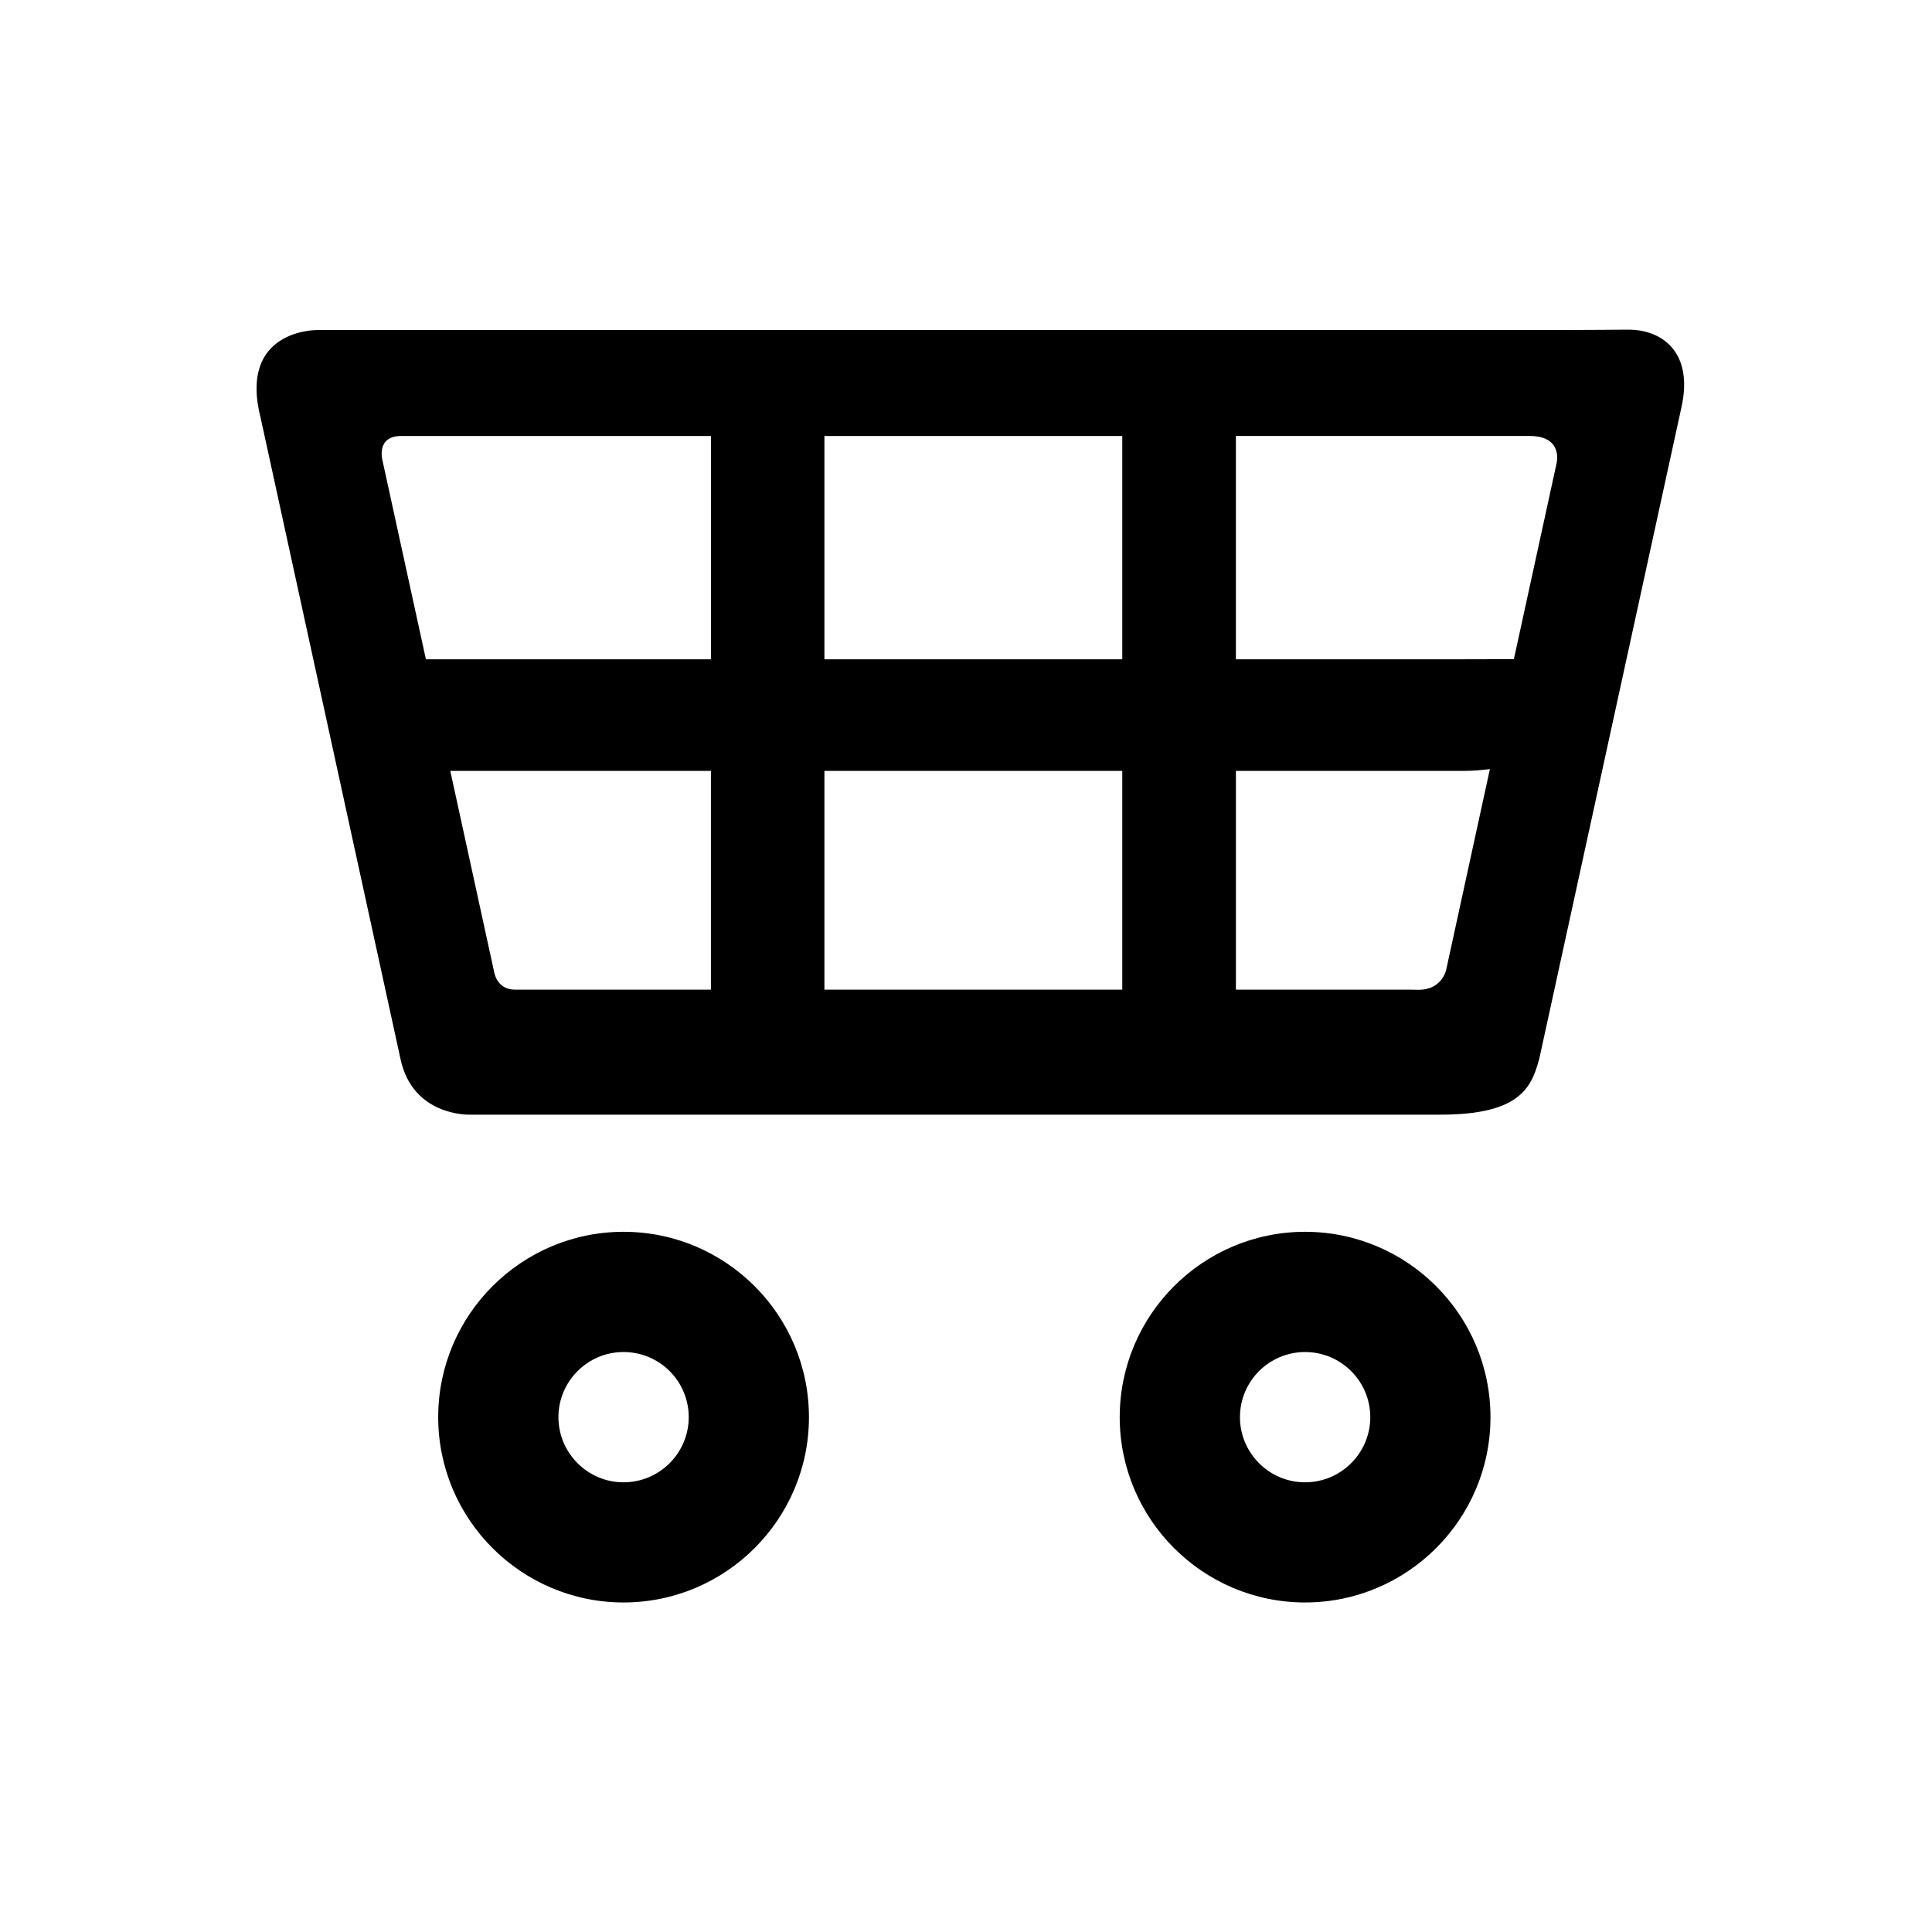 <?xml version="1.0" encoding="UTF-8"?>
<!-- Uploaded to: SVG Repo, www.svgrepo.com, Generator: SVG Repo Mixer Tools -->
<svg fill="#000000" width="800px" height="800px" version="1.1" viewBox="144 144 512 512" xmlns="http://www.w3.org/2000/svg">
 <g fill-rule="evenodd">
  <path d="m575.6 231.36c-1.758 0-11.125 0.098-18.207 0.098h-329.16c-0.453-0.012-21.227-0.18-15.121 23.469l37.02 169.69c3.203 15.211 18.156 14.781 18.223 14.781h0.238c0.312 0.016 0.594 0 0.891 0h256.27c20.902 0 24.082-7.094 26.102-14.609 0.016-0.059 0.055-0.105 0.059-0.168l37.68-172.66c3.234-14.484-4.988-20.594-14-20.594zm-19.09 35.422-11.316 51.902c-3.879 0.012-8.082 0.031-12.938 0.031h-60.73v-59.176h77.859c8.988 0 7.125 7.242 7.125 7.242zm-281.57 134.74-11.613-53.234h69.074v57.973h-51.973c-4.852 0.004-5.488-4.738-5.488-4.738zm-24.613-141.98h82.082v59.176h-75.539l-11.539-52.836c0.004 0-1.695-6.34 4.996-6.34zm112.15 88.75h78.934v57.973h-78.934zm0-29.574v-59.176h78.934v59.176zm109.05 87.547v-57.973h60.73c2.352 0 4.469-0.238 6.578-0.465l-11.516 52.875s-0.883 5.602-7.41 5.602c-0.84 0-1.703-0.039-2.602-0.039z"/>
  <path d="m309.24 470.44c-27.07 0-49.113 22.031-49.113 49.125 0 27.078 22.043 49.105 49.113 49.105 27.109 0 49.141-22.027 49.141-49.105 0-27.094-22.031-49.125-49.141-49.125zm0 66.387c-9.512 0-17.25-7.773-17.25-17.262 0-9.516 7.738-17.262 17.25-17.262 9.559 0 17.281 7.742 17.281 17.262 0.004 9.488-7.727 17.262-17.281 17.262z"/>
  <path d="m489.85 470.44c-27.07 0-49.113 22.031-49.113 49.125 0 27.078 22.043 49.105 49.113 49.105 27.105 0 49.141-22.027 49.141-49.105 0.004-27.094-22.035-49.125-49.141-49.125zm0 66.387c-9.523 0-17.25-7.773-17.25-17.262 0-9.516 7.727-17.262 17.25-17.262 9.551 0 17.289 7.742 17.289 17.262 0.004 9.488-7.734 17.262-17.289 17.262z"/>
 </g>
</svg>